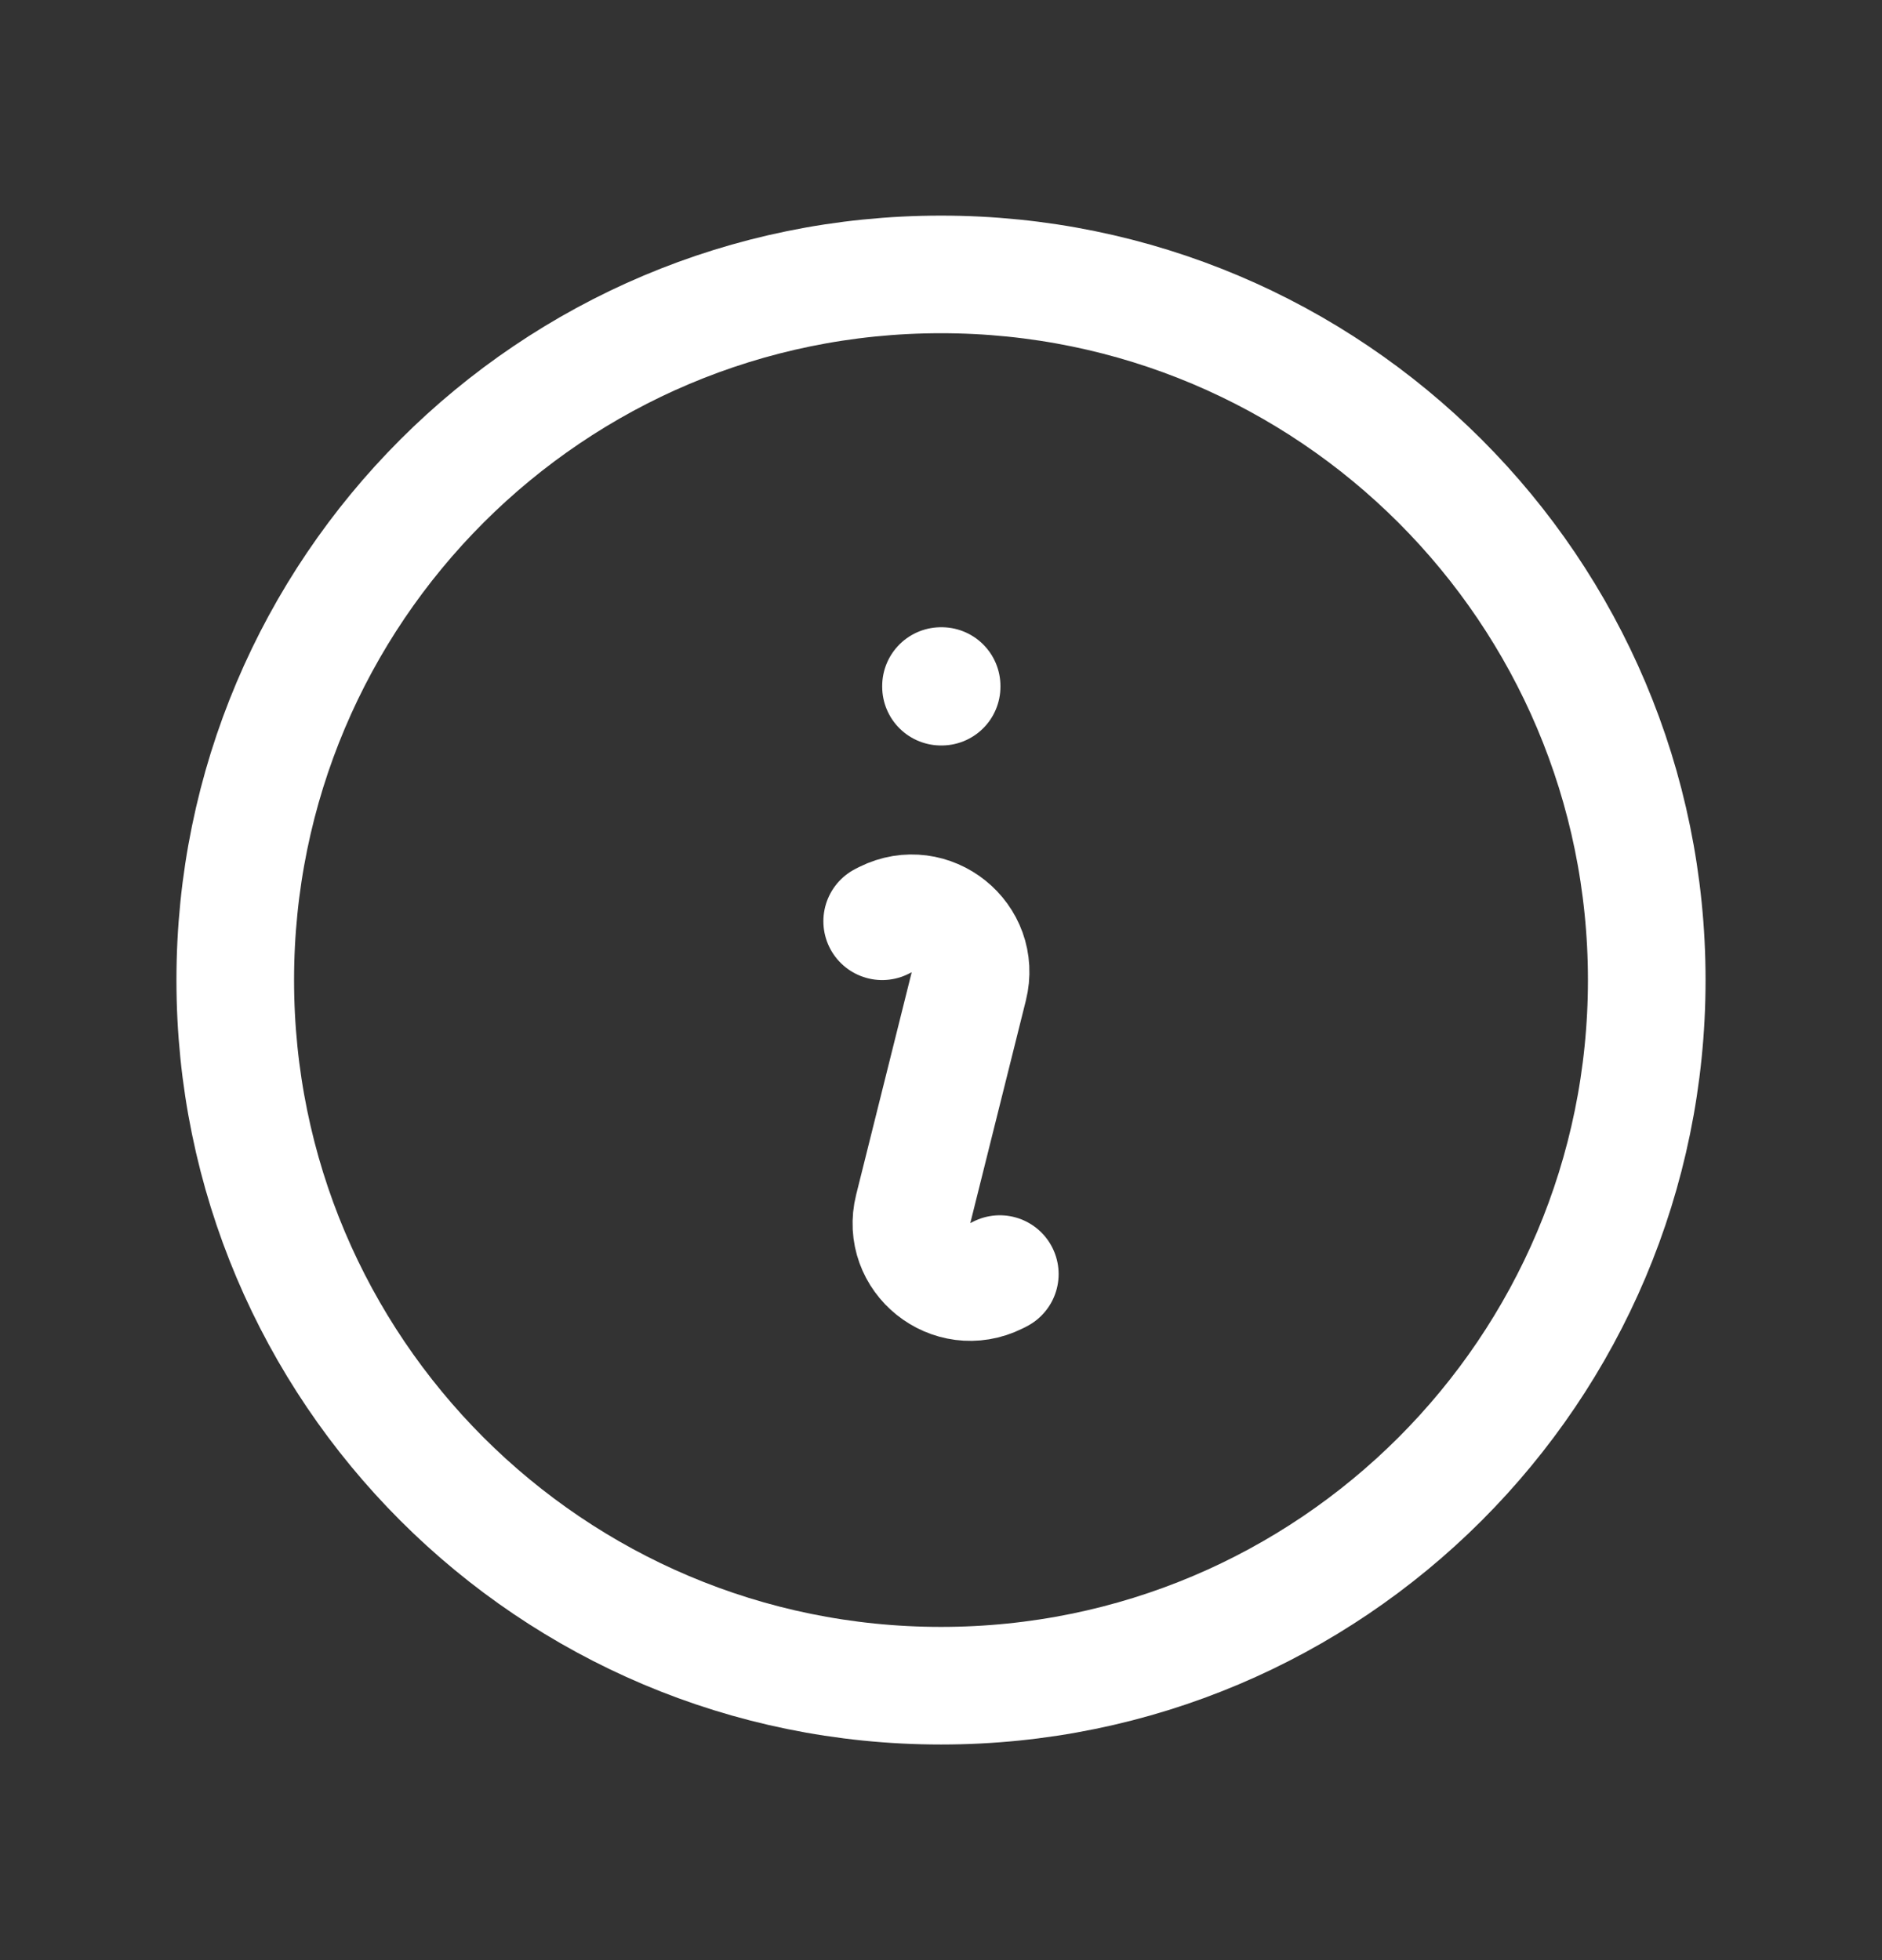 <svg width="24" height="25" viewBox="0 0 24 25" fill="none" xmlns="http://www.w3.org/2000/svg">
<rect x="0" y="0" width="24" height="25" fill="#333333" stroke="none"/>
<path d="M11.25 11.75L11.291 11.729C11.865 11.443 12.51 11.96 12.354 12.582L11.646 15.418C11.49 16.04 12.135 16.557 12.709 16.271L12.75 16.25M21 12.5C21 17.471 16.971 21.5 12 21.5C7.029 21.5 3 17.471 3 12.5C3 7.529 7.029 3.5 12 3.5C16.971 3.5 21 7.529 21 12.5ZM12 8.75H12.008V8.758H12V8.75Z" stroke="white" stroke-width="1.5" stroke-linecap="round" stroke-linejoin="round"/>
</svg>
